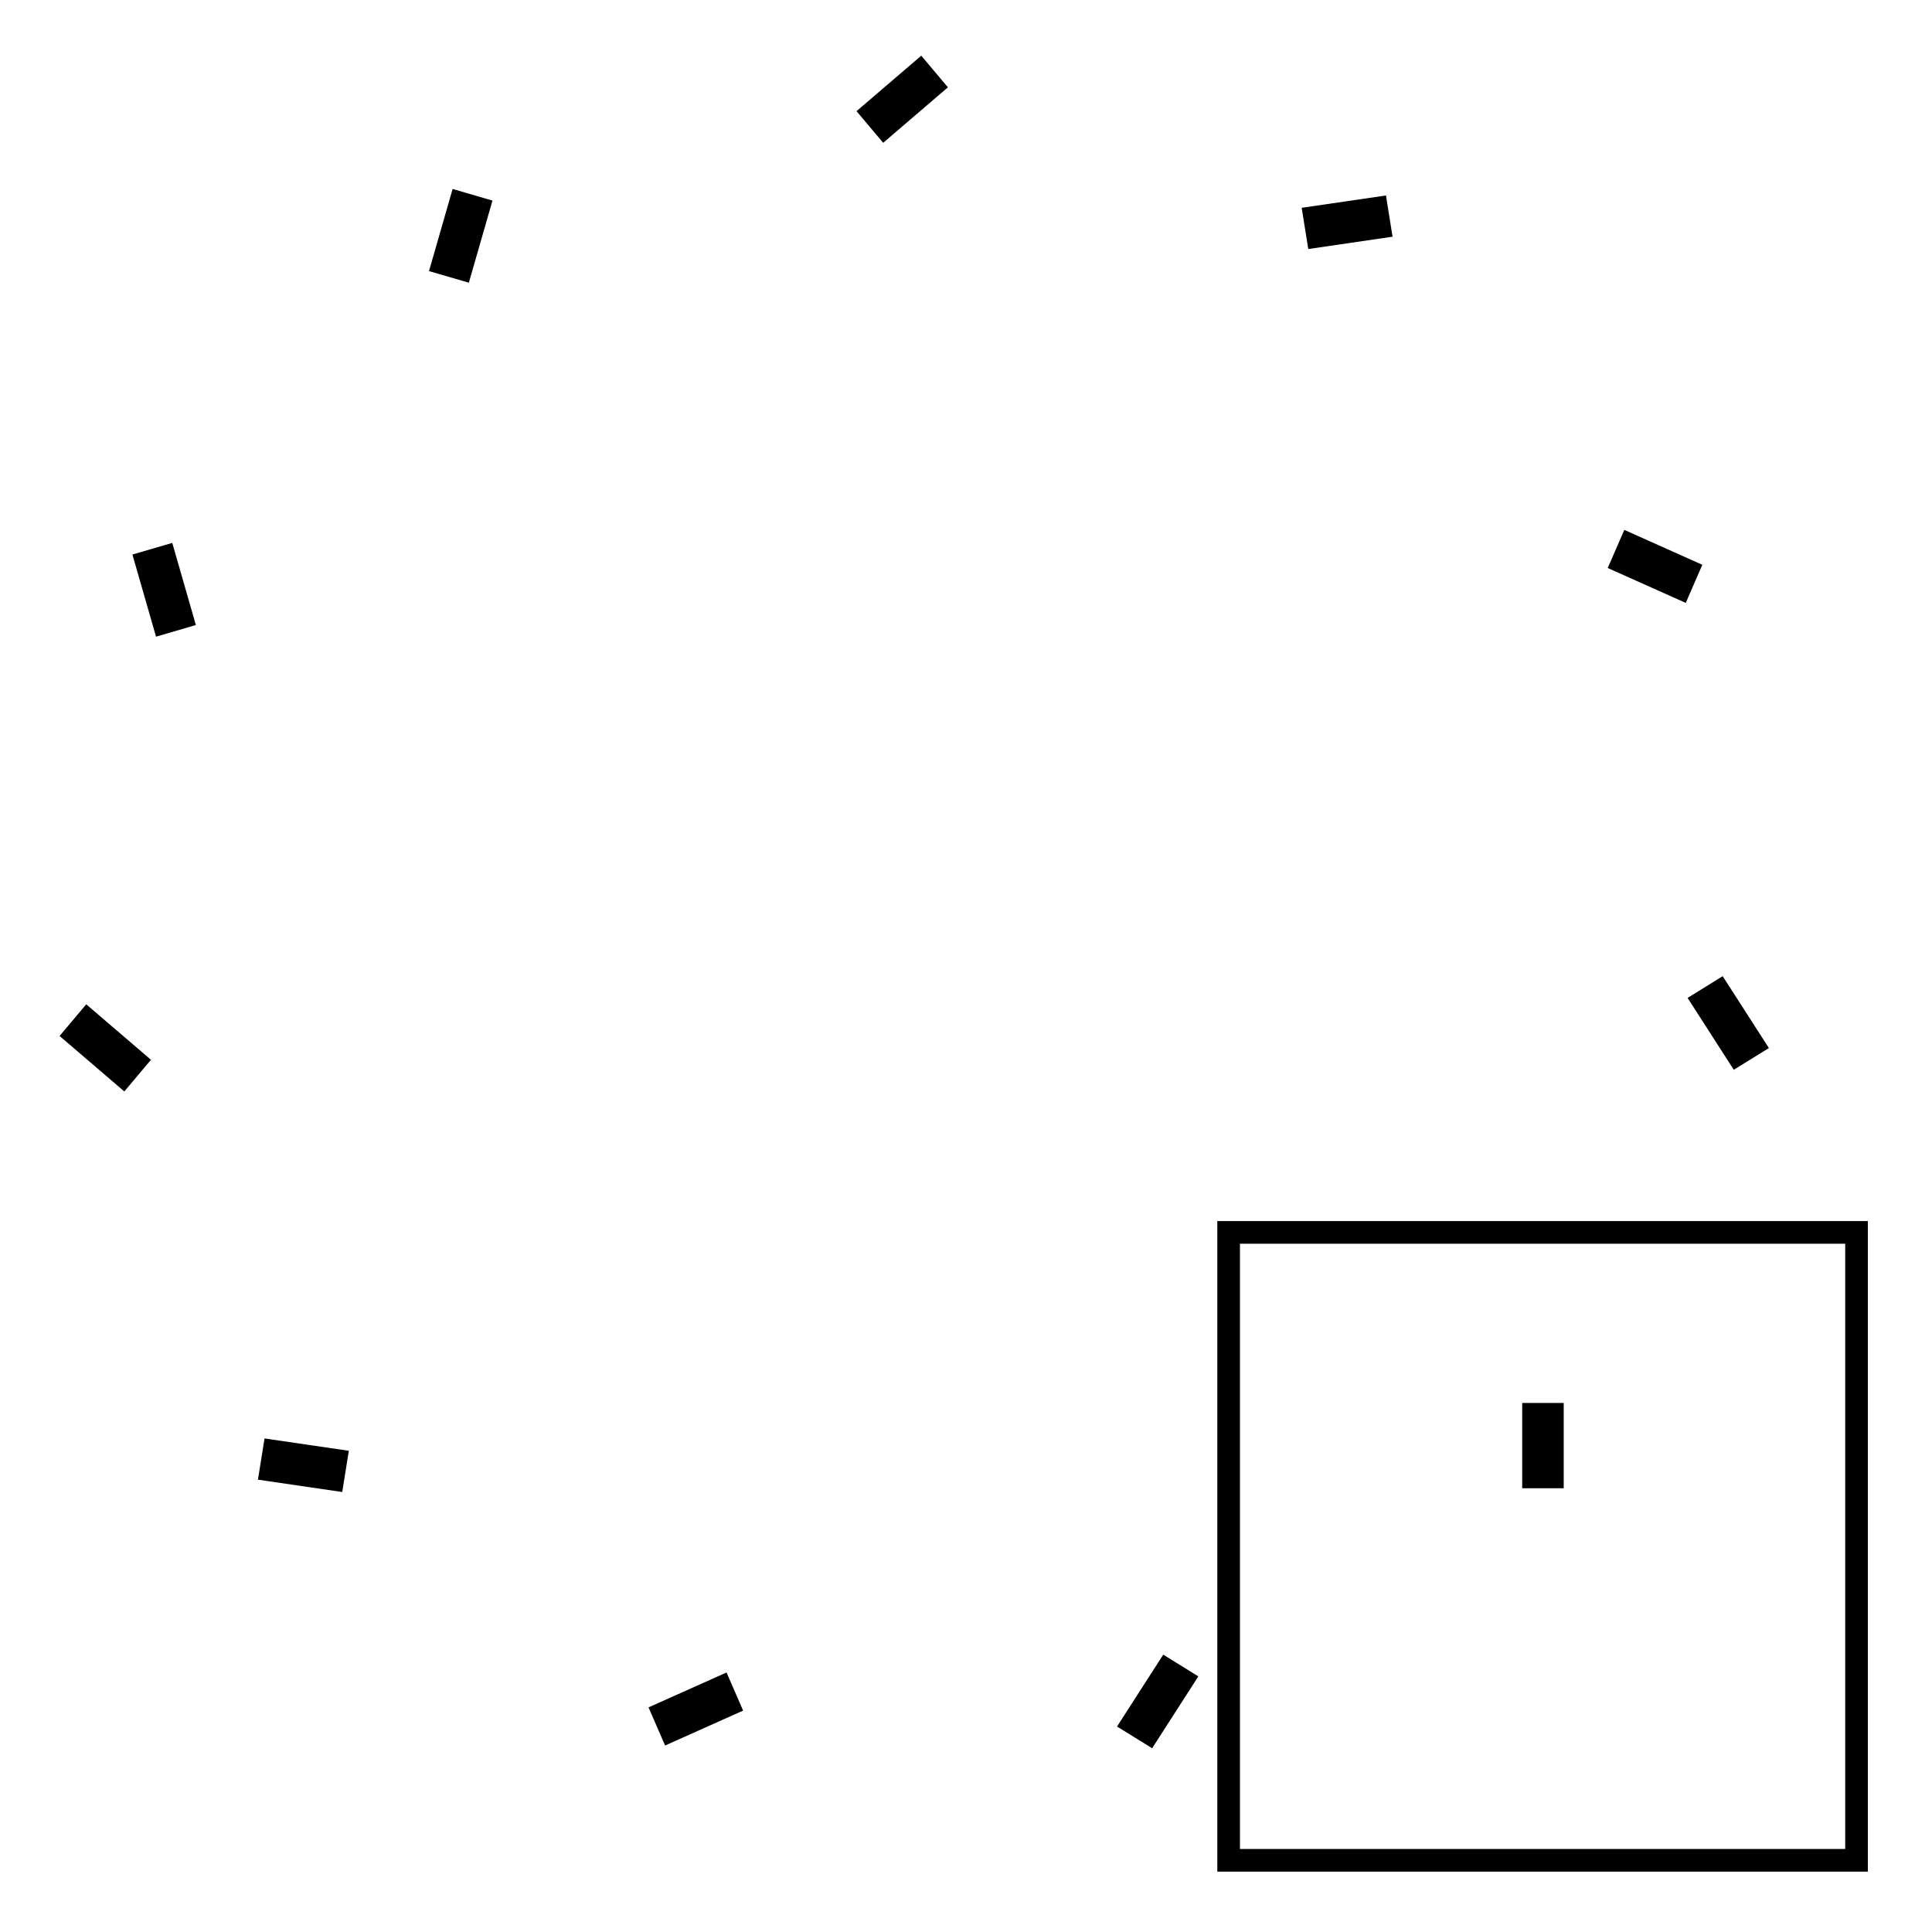 <?xml version="1.0" encoding="utf-8"?>
<!-- Svg Vector Icons : http://www.onlinewebfonts.com/icon -->
<!DOCTYPE svg PUBLIC "-//W3C//DTD SVG 1.1//EN" "http://www.w3.org/Graphics/SVG/1.1/DTD/svg11.dtd">
<svg version="1.1" xmlns="http://www.w3.org/2000/svg" xmlns:xlink="http://www.w3.org/1999/xlink" x="0px" y="0px" viewBox="0 0 256 256" enable-background="new 0 0 256 256" xml:space="preserve">
<g><g><path stroke-width="3" fill-opacity="0" stroke="#000000"  d="M162.8,163.3H246v83.2h-83.2V163.3z"/><path stroke-width="3" fill-opacity="0" stroke="#000000"  d="M203.2,187.4h2.5v8.3h-2.5V187.4z"/><path stroke-width="3" fill-opacity="0" stroke="#000000"  d="M154.6,221.3l2.1,1.3l-4.5,7l-2.1-1.3L154.6,221.3z"/><path stroke-width="3" fill-opacity="0" stroke="#000000"  d="M95.5,223.6l1,2.3l-7.6,3.4l-1-2.3L95.5,223.6z"/><path stroke-width="3" fill-opacity="0" stroke="#000000"  d="M44.5,193.5l-0.4,2.5l-8.2-1.2l0.4-2.5L44.5,193.5z"/><path stroke-width="3" fill-opacity="0" stroke="#000000"  d="M17.9,140.6l-1.6,1.9l-6.3-5.4l1.6-1.9L17.9,140.6z"/><path stroke-width="3" fill-opacity="0" stroke="#000000"  d="M24.1,81.8l-2.4,0.7l-2.3-8l2.4-0.7L24.1,81.8z"/><path stroke-width="3" fill-opacity="0" stroke="#000000"  d="M61.1,35.6l-2.4-0.7l2.3-8l2.4,0.7L61.1,35.6z"/><path stroke-width="3" fill-opacity="0" stroke="#000000"  d="M117.2,16.8l-1.6-1.9l6.3-5.4l1.6,1.9L117.2,16.8z"/><path stroke-width="3" fill-opacity="0" stroke="#000000"  d="M174.6,31.3l-0.4-2.5l8.2-1.2l0.4,2.5L174.6,31.3z"/><path stroke-width="3" fill-opacity="0" stroke="#000000"  d="M215,74.5l1-2.3l7.6,3.4l-1,2.3L215,74.5z"/><path stroke-width="3" fill-opacity="0" stroke="#000000"  d="M225.7,132.7l2.1-1.3l4.5,7l-2.1,1.3L225.7,132.7z"/></g></g>
</svg>